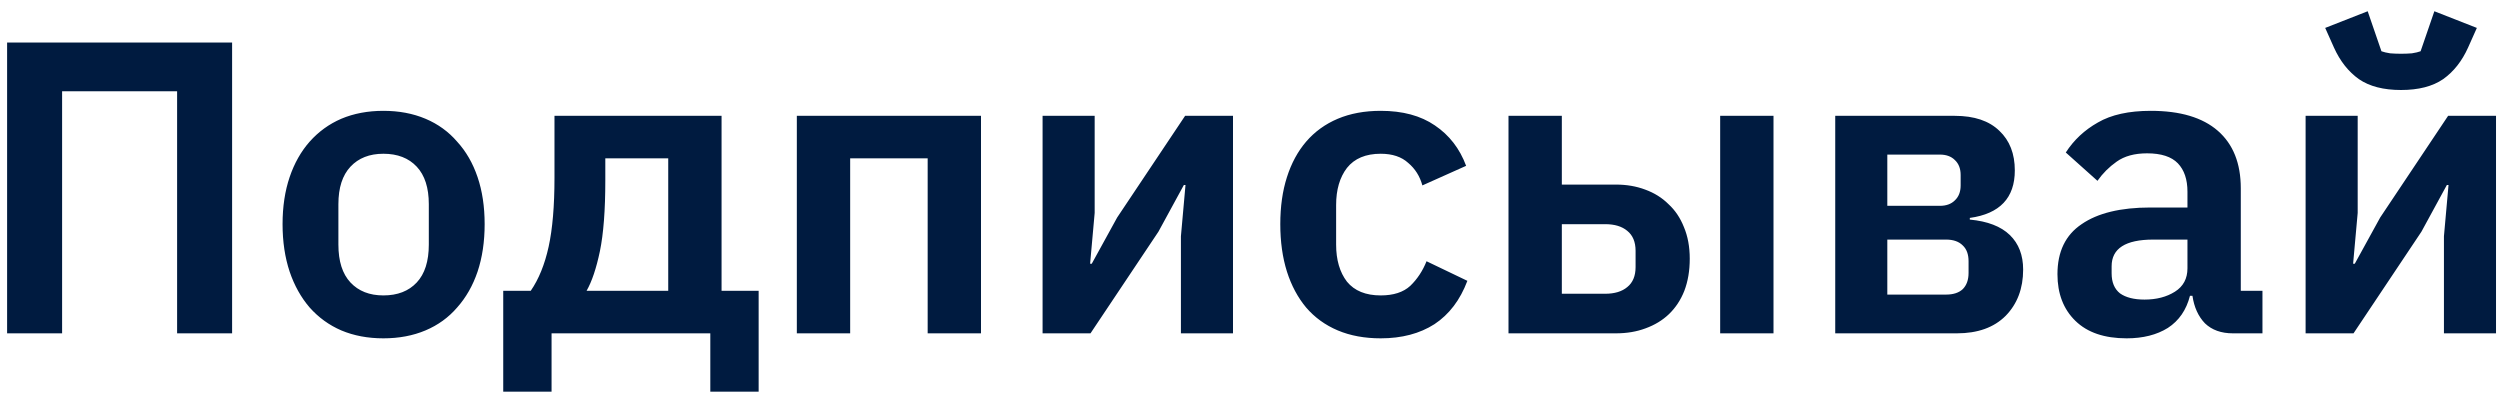<?xml version="1.0" encoding="UTF-8"?> <svg xmlns="http://www.w3.org/2000/svg" width="120" height="19" viewBox="0 0 120 19" fill="none"><path d="M0.341 2.04H11.141V16H8.501V4.38H2.981V16H0.341V2.04ZM18.403 16.24C17.657 16.24 16.983 16.113 16.383 15.86C15.796 15.607 15.29 15.24 14.863 14.76C14.45 14.28 14.13 13.707 13.903 13.04C13.677 12.36 13.563 11.6 13.563 10.76C13.563 9.92 13.677 9.167 13.903 8.5C14.13 7.833 14.45 7.267 14.863 6.8C15.29 6.32 15.796 5.953 16.383 5.7C16.983 5.447 17.657 5.32 18.403 5.32C19.15 5.32 19.823 5.447 20.423 5.7C21.023 5.953 21.53 6.32 21.943 6.8C22.37 7.267 22.697 7.833 22.923 8.5C23.15 9.167 23.263 9.92 23.263 10.76C23.263 11.6 23.15 12.36 22.923 13.04C22.697 13.707 22.37 14.28 21.943 14.76C21.53 15.24 21.023 15.607 20.423 15.86C19.823 16.113 19.15 16.24 18.403 16.24ZM18.403 14.18C19.083 14.18 19.616 13.973 20.003 13.56C20.39 13.147 20.583 12.54 20.583 11.74V9.8C20.583 9.013 20.39 8.413 20.003 8C19.616 7.587 19.083 7.38 18.403 7.38C17.736 7.38 17.21 7.587 16.823 8C16.436 8.413 16.243 9.013 16.243 9.8V11.74C16.243 12.54 16.436 13.147 16.823 13.56C17.21 13.973 17.736 14.18 18.403 14.18ZM24.155 13.96H25.475C25.861 13.4 26.148 12.693 26.335 11.84C26.521 10.987 26.615 9.887 26.615 8.54V5.56H34.635V13.96H36.415V18.8H34.095V16H26.475V18.8H24.155V13.96ZM32.075 13.96V7.6H29.055V8.66C29.055 10.087 28.968 11.22 28.795 12.06C28.621 12.887 28.408 13.52 28.155 13.96H32.075ZM38.248 5.56H47.088V16H44.528V7.6H40.808V16H38.248V5.56ZM50.044 5.56H52.544V10.22L52.325 12.66H52.404L53.624 10.44L56.885 5.56H59.184V16H56.684V11.34L56.904 8.88H56.825L55.605 11.12L52.344 16H50.044V5.56ZM66.274 16.24C65.501 16.24 64.814 16.113 64.214 15.86C63.614 15.607 63.107 15.24 62.694 14.76C62.294 14.28 61.987 13.707 61.774 13.04C61.56 12.36 61.454 11.6 61.454 10.76C61.454 9.92 61.56 9.167 61.774 8.5C61.987 7.833 62.294 7.267 62.694 6.8C63.107 6.32 63.614 5.953 64.214 5.7C64.814 5.447 65.501 5.32 66.274 5.32C67.327 5.32 68.194 5.553 68.874 6.02C69.567 6.487 70.067 7.133 70.374 7.96L68.274 8.9C68.154 8.46 67.927 8.1 67.594 7.82C67.274 7.527 66.834 7.38 66.274 7.38C65.554 7.38 65.014 7.607 64.654 8.06C64.307 8.513 64.134 9.107 64.134 9.84V11.74C64.134 12.473 64.307 13.067 64.654 13.52C65.014 13.96 65.554 14.18 66.274 14.18C66.887 14.18 67.361 14.027 67.694 13.72C68.027 13.4 68.287 13.007 68.474 12.54L70.434 13.48C70.087 14.4 69.561 15.093 68.854 15.56C68.147 16.013 67.287 16.24 66.274 16.24ZM72.408 5.56H74.968V8.86H77.568C78.074 8.86 78.541 8.94 78.968 9.1C79.408 9.26 79.781 9.493 80.088 9.8C80.408 10.093 80.654 10.46 80.828 10.9C81.014 11.34 81.108 11.847 81.108 12.42C81.108 12.993 81.021 13.507 80.848 13.96C80.674 14.4 80.428 14.773 80.108 15.08C79.801 15.373 79.428 15.6 78.988 15.76C78.561 15.92 78.088 16 77.568 16H72.408V5.56ZM77.048 14.1C77.501 14.1 77.854 13.993 78.108 13.78C78.374 13.567 78.508 13.247 78.508 12.82V12.04C78.508 11.613 78.374 11.293 78.108 11.08C77.854 10.867 77.501 10.76 77.048 10.76H74.968V14.1H77.048ZM82.568 5.56H85.128V16H82.568V5.56ZM88.091 5.56H93.831C94.765 5.56 95.478 5.8 95.971 6.28C96.465 6.747 96.711 7.38 96.711 8.18C96.711 9.5 95.991 10.26 94.551 10.46V10.54C95.405 10.62 96.045 10.867 96.471 11.28C96.898 11.693 97.111 12.247 97.111 12.94C97.111 13.847 96.831 14.587 96.271 15.16C95.711 15.72 94.931 16 93.931 16H88.091V5.56ZM93.411 14.14C93.758 14.14 94.025 14.053 94.211 13.88C94.398 13.693 94.491 13.433 94.491 13.1V12.54C94.491 12.207 94.398 11.953 94.211 11.78C94.025 11.593 93.758 11.5 93.411 11.5H90.591V14.14H93.411ZM93.111 9.88C93.418 9.88 93.658 9.793 93.831 9.62C94.018 9.447 94.111 9.207 94.111 8.9V8.4C94.111 8.093 94.018 7.853 93.831 7.68C93.658 7.507 93.418 7.42 93.111 7.42H90.591V9.88H93.111ZM107.178 16C106.618 16 106.171 15.84 105.838 15.52C105.518 15.187 105.318 14.747 105.238 14.2H105.118C104.944 14.88 104.591 15.393 104.058 15.74C103.524 16.073 102.864 16.24 102.078 16.24C101.011 16.24 100.191 15.96 99.618 15.4C99.044 14.84 98.758 14.093 98.758 13.16C98.758 12.08 99.144 11.28 99.918 10.76C100.691 10.227 101.791 9.96 103.218 9.96H104.998V9.2C104.998 8.613 104.844 8.16 104.538 7.84C104.231 7.52 103.738 7.36 103.058 7.36C102.458 7.36 101.971 7.493 101.598 7.76C101.238 8.013 100.931 8.32 100.678 8.68L99.158 7.32C99.544 6.72 100.058 6.24 100.698 5.88C101.338 5.507 102.184 5.32 103.238 5.32C104.651 5.32 105.724 5.64 106.458 6.28C107.191 6.92 107.558 7.84 107.558 9.04V13.96H108.598V16H107.178ZM102.938 14.38C103.511 14.38 103.998 14.253 104.398 14C104.798 13.747 104.998 13.373 104.998 12.88V11.5H103.358C102.024 11.5 101.358 11.927 101.358 12.78V13.12C101.358 13.547 101.491 13.867 101.758 14.08C102.038 14.28 102.431 14.38 102.938 14.38ZM110.669 5.56H113.169V10.22L112.949 12.66H113.029L114.249 10.44L117.509 5.56H119.809V16H117.309V11.34L117.529 8.88H117.449L116.229 11.12L112.969 16H110.669V5.56ZM115.249 4.32C114.409 4.32 113.736 4.147 113.229 3.8C112.723 3.44 112.323 2.933 112.029 2.28L111.609 1.34L113.649 0.54L114.309 2.46C114.416 2.5 114.556 2.533 114.729 2.56C114.903 2.573 115.076 2.58 115.249 2.58C115.423 2.58 115.596 2.573 115.769 2.56C115.943 2.533 116.083 2.5 116.189 2.46L116.849 0.54L118.889 1.34L118.469 2.28C118.176 2.933 117.776 3.44 117.269 3.8C116.763 4.147 116.089 4.32 115.249 4.32Z" fill="#001B40"></path></svg> 